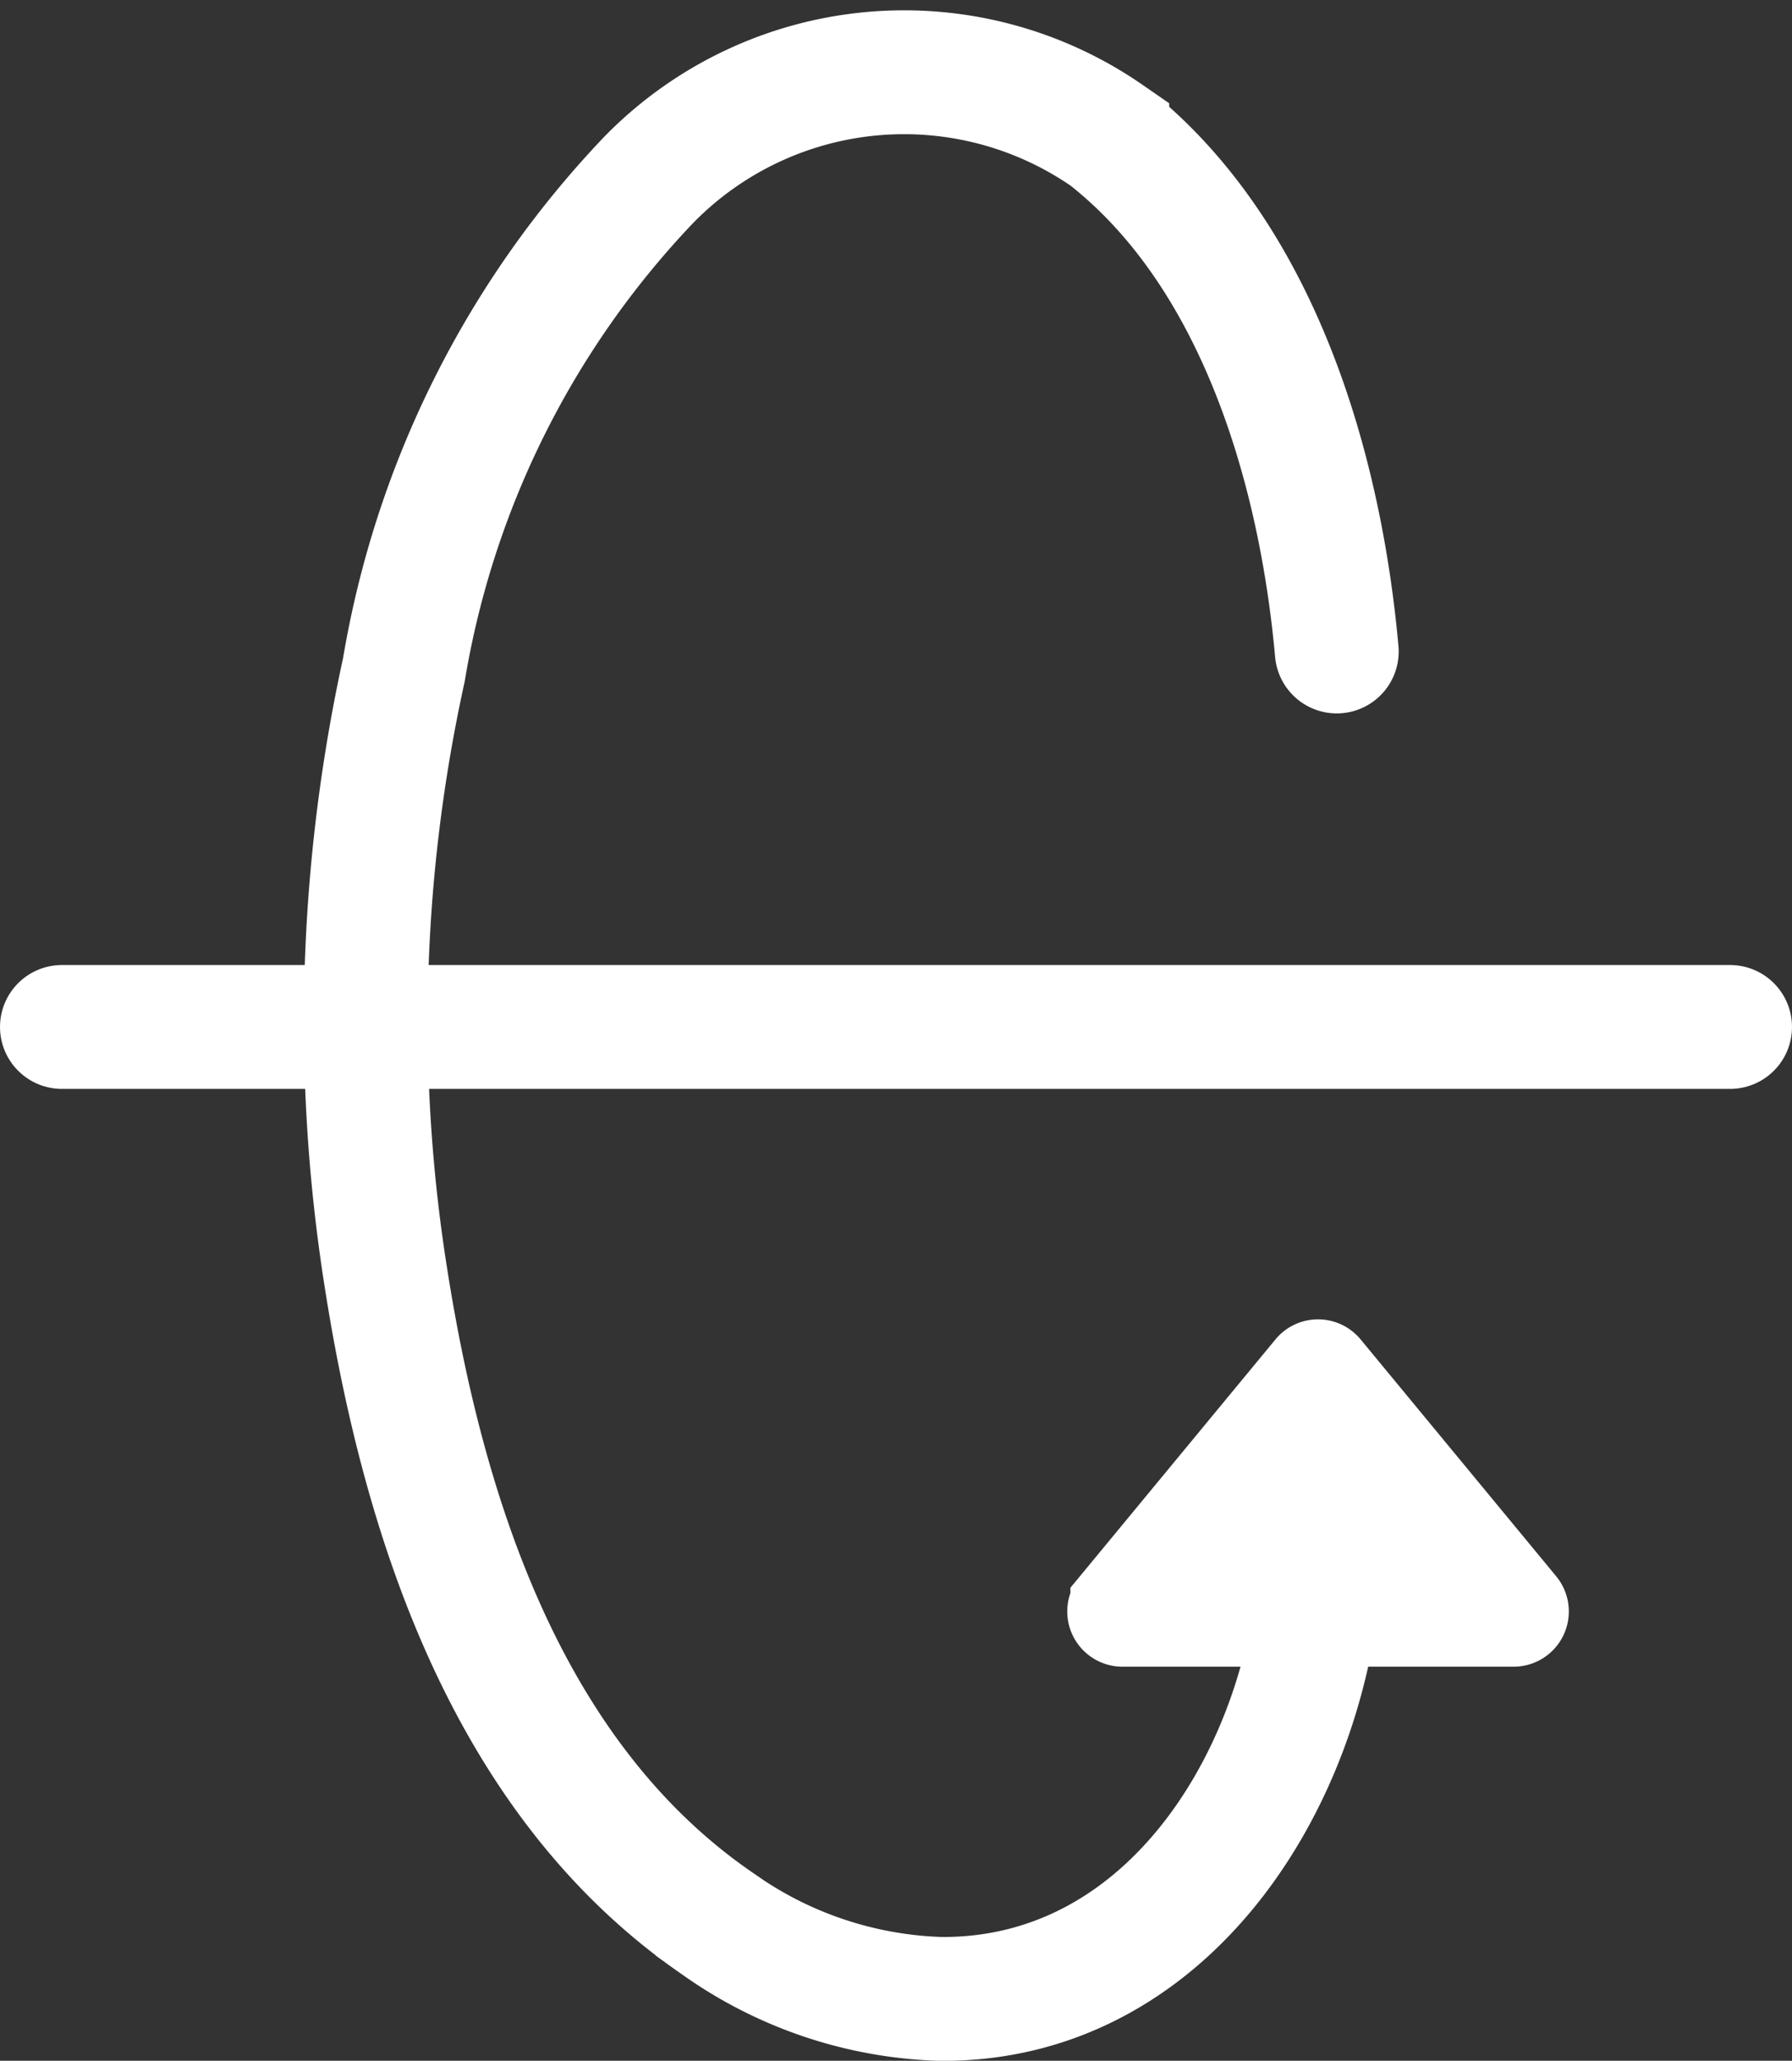 <svg xmlns="http://www.w3.org/2000/svg" width="21.71" height="24.955" viewBox="0 0 21.71 24.955"><rect x="0" y="0" width="21.71" height="24.955" fill="#333333" stroke="none"/><defs><style>.a{fill:none;stroke-linecap:round;stroke-width:1.5px;}.a,.b{stroke:#fff;}.b{fill:#fff;}</style></defs><g transform="translate(0.75 0.872)"><path class="a" d="M208.572,16.894c-.2-2.221-.954-4.813-2.78-6.245a4.325,4.325,0,0,0-5.551.529,11.29,11.29,0,0,0-2.971,5.938,19.85,19.85,0,0,0-.221,7.341c.455,2.915,1.471,6.092,4.02,7.842a4.909,4.909,0,0,0,2.708.912c2.837.017,4.5-2.826,4.6-5.377.007-.2.006-.391.012-.588" transform="translate(-193.127 -9.877)"/><line class="a" x2="20.21" transform="translate(0 11.564)"/><path class="b" d="M210.024,26.682l-2.369,2.868a.169.169,0,0,0,.13.276h4.74a.169.169,0,0,0,.13-.276l-2.369-2.868A.169.169,0,0,0,210.024,26.682Z" transform="translate(-194.937 -11.015)"/></g></svg>
